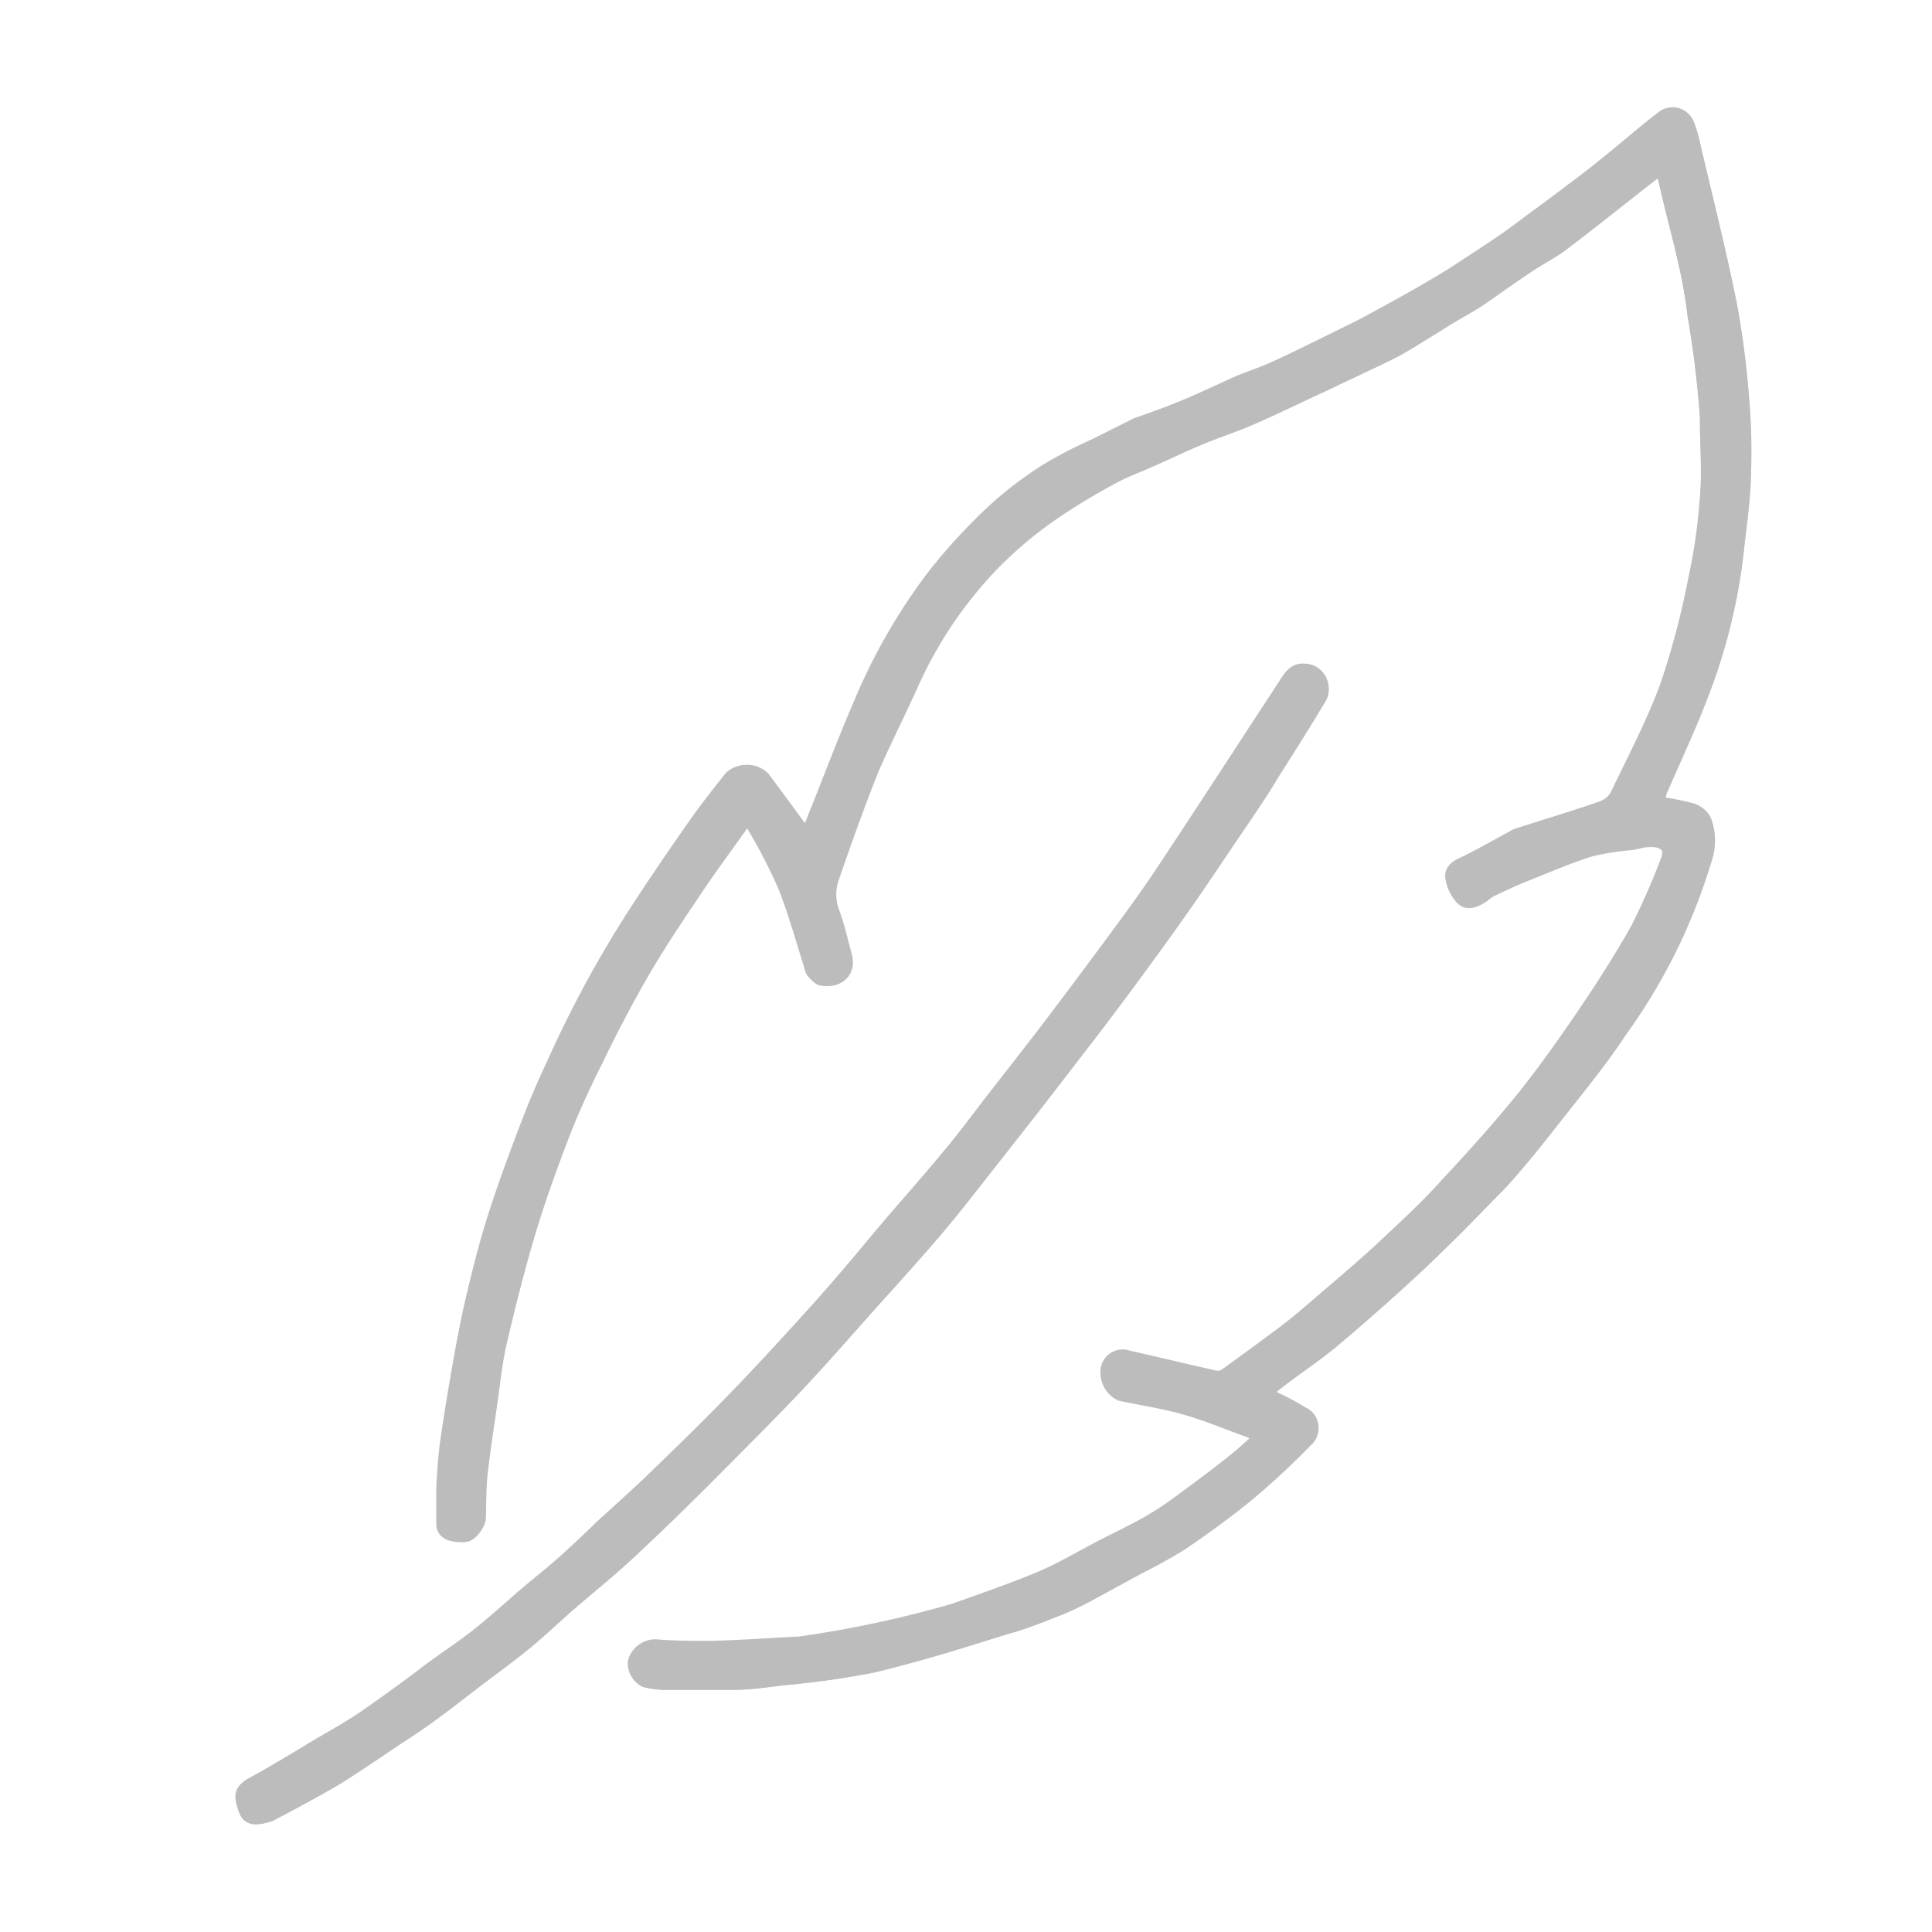 <svg id="Layer_1" data-name="Layer 1" xmlns="http://www.w3.org/2000/svg" viewBox="0 0 100 100"><defs><style>.cls-1{fill:#bcbcbc;stroke:#bcbcbc;stroke-miterlimit:10;stroke-width:0.5px;}</style></defs><path class="cls-1" d="M85.9,8.85a1.84,1.84,0,0,1,.17.37c.5,2.34,1.24,4.63,1.51,7a52.6,52.6,0,0,1,.65,5.34c0,1.4.13,2.82,0,4.22a29.07,29.07,0,0,1-.61,4.24,41.17,41.17,0,0,1-1.45,5.47c-.72,1.95-1.7,3.8-2.6,5.68a1.4,1.4,0,0,1-.75.57c-1.4.48-2.82.91-4.23,1.36a1.23,1.23,0,0,0-.31.14c-.9.48-1.78,1-2.7,1.43-.36.17-.57.43-.52.74a2.11,2.11,0,0,0,.48,1c.33.34.77.17,1.14,0,.18-.1.32-.26.5-.35.55-.26,1.11-.53,1.68-.76,1.14-.45,2.28-1,3.45-1.32a13.83,13.83,0,0,1,2.14-.34c.28,0,.56-.13.84-.15.91-.06,1.21.34.86,1.17a35.83,35.83,0,0,1-1.48,3.35c-.85,1.52-1.8,3-2.77,4.43s-2,2.88-3.08,4.24c-1.26,1.56-2.61,3.07-4,4.55-1,1.13-2.16,2.19-3.28,3.24-.91.85-1.86,1.66-2.81,2.47-.79.68-1.58,1.38-2.41,2s-1.92,1.42-2.89,2.12a.68.68,0,0,1-.46.14c-1.53-.34-3-.7-4.56-1.05a.9.9,0,0,0-1.18.65A1.26,1.26,0,0,0,58,72.21c1.12.24,2.25.41,3.35.72s2.21.78,3.32,1.18c.4.14.32.4.1.59-.51.47-1.05.91-1.6,1.33-.76.59-1.53,1.16-2.3,1.72a15.51,15.51,0,0,1-1.54,1c-.8.45-1.64.85-2.46,1.27-1,.53-2,1.12-3.06,1.57-1.46.61-3,1.14-4.46,1.66a57.93,57.93,0,0,1-8,1.71h-.11c-1.47.08-2.94.18-4.41.22-1,0-1.92,0-2.88-.08a1.21,1.21,0,0,0-1.18.85,1.1,1.1,0,0,0,.61,1.12,4.4,4.4,0,0,0,1.09.14c.59,0,1.18,0,1.77,0s1.27,0,1.9,0c.82,0,1.63-.14,2.45-.24a45.43,45.43,0,0,0,4.66-.66c2.33-.55,4.63-1.27,6.92-2,1-.29,1.87-.67,2.79-1,.5-.2,1-.45,1.46-.7L59,81.2A24.27,24.27,0,0,0,61.18,80c1.22-.83,2.41-1.69,3.54-2.62a40,40,0,0,0,2.94-2.74.89.89,0,0,0-.22-1.52,12.75,12.75,0,0,0-1.36-.73c-.41-.19-.34-.41-.06-.62,1-.8,2.16-1.54,3.17-2.4q2.31-1.95,4.5-4c1.36-1.3,2.67-2.66,4-4,.93-1,1.79-2.08,2.64-3.16,1.25-1.6,2.56-3.17,3.67-4.86a29.67,29.67,0,0,0,4.33-8.77,3.14,3.14,0,0,0,0-2.14,1.09,1.09,0,0,0-.62-.55,13.25,13.25,0,0,0-1.73-.34A2.75,2.75,0,0,1,86,41c.72-1.67,1.5-3.31,2.14-5A29.26,29.26,0,0,0,90,28.62c.14-1.35.33-2.7.38-4.05a31.39,31.39,0,0,0-.1-4,45.09,45.09,0,0,0-.65-4.94c-.55-2.72-1.23-5.4-1.86-8.1a6.69,6.69,0,0,0-.35-1.18A.93.93,0,0,0,86,6c-.37.28-.72.57-1.08.86-1.2,1-2.39,2-3.61,2.89-.87.68-1.77,1.31-2.68,2s-2.08,1.43-3.14,2.13c-.65.43-1.33.82-2,1.21-.84.48-1.68.94-2.53,1.4-.45.25-.92.48-1.39.71-1.16.57-2.32,1.15-3.5,1.7-.64.3-1.32.52-2,.8-.88.39-1.75.81-2.65,1.19s-1.77.69-2.66,1l-.15.08-2,1a24,24,0,0,0-2.47,1.28,19.5,19.5,0,0,0-2.76,2.1,29.61,29.61,0,0,0-3.13,3.4,30.12,30.12,0,0,0-3.75,6.48c-.92,2.13-1.73,4.3-2.6,6.45a2.47,2.47,0,0,1-.28.43c-.74-1-1.43-2-2.13-2.88a1.24,1.24,0,0,0-1.73-.06c-.63.79-1.26,1.59-1.84,2.41-1.05,1.5-2.08,3-3.07,4.53a58.42,58.42,0,0,0-4.25,7.81c-.47,1-.94,2.06-1.34,3.12-.61,1.58-1.2,3.18-1.72,4.79-.45,1.38-.8,2.79-1.14,4.2-.27,1.13-.49,2.28-.69,3.42-.25,1.39-.48,2.79-.68,4.18-.11.81-.16,1.62-.2,2.43,0,.6,0,1.21,0,1.81s.6.72,1.15.7c.35,0,.81-.65.82-1,0-.76,0-1.52.09-2.27.14-1.24.33-2.47.51-3.7.15-1.06.26-2.12.5-3.16.45-1.93.94-3.86,1.51-5.76.53-1.74,1.15-3.45,1.81-5.15.49-1.24,1.06-2.46,1.66-3.65.77-1.55,1.56-3.1,2.43-4.6s1.78-2.83,2.71-4.21c.73-1.1,1.52-2.15,2.28-3.23.18-.26.4-.42.6-.07a28.61,28.61,0,0,1,1.61,3.11c.53,1.33.91,2.73,1.35,4.1a1.08,1.08,0,0,0,.13.37c.14.15.31.36.5.39.87.14,1.55-.41,1.29-1.35-.21-.75-.37-1.51-.64-2.23a2.51,2.51,0,0,1,0-1.79c.65-1.87,1.31-3.74,2.05-5.58.59-1.45,1.31-2.86,2-4.3a21.73,21.73,0,0,1,4.14-6.19,20.76,20.76,0,0,1,3-2.56,32.8,32.8,0,0,1,3.29-2c.6-.33,1.26-.56,1.88-.84.84-.37,1.66-.77,2.5-1.12s1.83-.68,2.72-1.06c1.21-.53,2.4-1.11,3.59-1.66l3-1.42c.41-.2.83-.4,1.23-.63.76-.45,1.51-.93,2.26-1.39s1.4-.82,2.08-1.27,1.46-1,2.21-1.53c.58-.39,1.22-.71,1.78-1.13,1.46-1.11,2.9-2.26,4.34-3.39Z"/><path class="cls-1" d="M13.74,94.1A2.13,2.13,0,0,0,14,94c.7-.37,1.41-.74,2.1-1.13s1.25-.71,1.86-1.09,1.35-.88,2-1.33,1.51-1,2.24-1.51c.94-.68,1.85-1.39,2.77-2.1s1.62-1.21,2.4-1.85,1.42-1.27,2.13-1.89c1-.9,2.12-1.76,3.12-2.7,1.34-1.24,2.65-2.52,3.94-3.81,1.51-1.5,3-3,4.49-4.56s2.64-2.9,3.94-4.36c1.17-1.3,2.34-2.59,3.47-3.91,1-1.13,1.87-2.31,2.79-3.48,1.74-2.2,3.49-4.4,5.2-6.63,1.45-1.89,2.86-3.81,4.25-5.75s2.51-3.66,3.76-5.49c.49-.73,1-1.47,1.43-2.21.83-1.3,1.65-2.6,2.44-3.92a1,1,0,0,0-.83-1.6c-.52,0-.8.32-1,.71-2.07,3.16-4.12,6.33-6.21,9.48-1,1.44-2,2.82-3,4.22s-2.1,2.82-3.16,4.22c-.89,1.16-1.79,2.3-2.68,3.45s-1.6,2.1-2.44,3.12c-1.21,1.46-2.46,2.9-3.71,4.34s-2.28,2.65-3.45,4-2.58,2.83-3.91,4.2-2.74,2.75-4.14,4.1c-.87.84-1.78,1.65-2.68,2.47-.71.66-1.42,1.33-2.14,2s-1.37,1.16-2.06,1.73-1.55,1.35-2.35,2-1.76,1.28-2.63,1.91S20,88,19,88.69s-1.74,1.08-2.62,1.6c-1.09.66-2.17,1.32-3.29,1.93-.66.37-.78.63-.48,1.45C12.76,94.15,13.08,94.27,13.74,94.1Z"/><path class="cls-1" d="M85.9,8.85l-.63.48c-1.44,1.13-2.88,2.28-4.34,3.39-.56.42-1.2.74-1.78,1.13-.75.5-1.46,1-2.21,1.53s-1.39.84-2.08,1.27-1.5.94-2.26,1.39c-.4.23-.82.43-1.23.63l-3,1.42c-1.19.55-2.38,1.13-3.59,1.66-.89.38-1.82.68-2.72,1.06s-1.66.75-2.5,1.12c-.62.28-1.28.51-1.88.84a32.8,32.8,0,0,0-3.29,2,20.76,20.76,0,0,0-3,2.56,21.73,21.73,0,0,0-4.14,6.19c-.65,1.44-1.37,2.85-2,4.3-.74,1.84-1.4,3.71-2.05,5.58a2.51,2.51,0,0,0,0,1.79c.27.72.43,1.48.64,2.23.26.94-.42,1.49-1.29,1.35-.19,0-.36-.24-.5-.39A1.08,1.08,0,0,1,42,50c-.44-1.37-.82-2.77-1.35-4.1A28.61,28.61,0,0,0,39,42.76c-.2-.35-.42-.19-.6.07-.76,1.08-1.55,2.13-2.28,3.23-.93,1.38-1.87,2.77-2.71,4.21s-1.66,3-2.43,4.6c-.6,1.19-1.17,2.41-1.66,3.65-.66,1.7-1.28,3.41-1.81,5.15-.57,1.9-1.06,3.83-1.51,5.76-.24,1-.35,2.1-.5,3.16-.18,1.23-.37,2.46-.51,3.7-.08.75-.07,1.51-.09,2.27,0,.35-.47,1-.82,1-.55,0-1.13-.14-1.15-.7s-.06-1.21,0-1.81c0-.81.09-1.62.2-2.43.2-1.39.43-2.79.68-4.18.2-1.14.42-2.29.69-3.42.34-1.41.69-2.82,1.14-4.2.52-1.61,1.11-3.21,1.72-4.79.4-1.06.87-2.09,1.34-3.12a58.42,58.42,0,0,1,4.25-7.81c1-1.53,2-3,3.07-4.53.58-.82,1.21-1.62,1.84-2.41a1.24,1.24,0,0,1,1.73.06c.7.93,1.39,1.88,2.13,2.88a2.47,2.47,0,0,0,.28-.43c.87-2.15,1.68-4.32,2.6-6.45a30.12,30.12,0,0,1,3.75-6.48,29.61,29.61,0,0,1,3.13-3.4,19.5,19.5,0,0,1,2.76-2.1A24,24,0,0,1,56.68,23l2-1,.15-.08c.89-.34,1.79-.67,2.66-1s1.77-.8,2.65-1.19c.65-.28,1.33-.5,2-.8,1.18-.55,2.34-1.13,3.5-1.7.47-.23.94-.46,1.39-.71.85-.46,1.69-.92,2.53-1.4.68-.39,1.36-.78,2-1.21,1.06-.7,2.1-1.41,3.14-2.13s1.81-1.27,2.68-2c1.22-.94,2.41-1.92,3.61-2.89.36-.29.71-.58,1.08-.86a.93.93,0,0,1,1.34.33,6.69,6.69,0,0,1,.35,1.18c.63,2.7,1.31,5.38,1.86,8.1a45.09,45.09,0,0,1,.65,4.94,31.39,31.39,0,0,1,.1,4c0,1.35-.24,2.7-.38,4.05A29.26,29.26,0,0,1,88.17,36c-.64,1.69-1.42,3.33-2.14,5a2.75,2.75,0,0,0-.14.49,13.25,13.25,0,0,1,1.73.34,1.09,1.09,0,0,1,.62.55,3.14,3.14,0,0,1,0,2.14A29.67,29.67,0,0,1,84,53.29c-1.11,1.69-2.42,3.26-3.67,4.86-.85,1.08-1.71,2.15-2.64,3.16-1.28,1.38-2.59,2.74-4,4s-3,2.73-4.5,4c-1,.86-2.12,1.6-3.17,2.4-.28.21-.35.43.06.62a12.75,12.75,0,0,1,1.36.73.89.89,0,0,1,.22,1.52,40,40,0,0,1-2.94,2.74c-1.13.93-2.32,1.79-3.54,2.62A24.27,24.27,0,0,1,59,81.2L56.4,82.62c-.48.25-1,.5-1.46.7-.92.37-1.84.75-2.79,1-2.29.68-4.59,1.4-6.92,2a45.43,45.43,0,0,1-4.66.66c-.82.1-1.63.19-2.45.24-.63,0-1.26,0-1.9,0s-1.18,0-1.77,0a4.4,4.4,0,0,1-1.09-.14A1.1,1.1,0,0,1,32.75,86a1.21,1.21,0,0,1,1.18-.85c1,.05,1.92.11,2.88.08,1.47,0,2.94-.14,4.41-.22h.11a57.93,57.93,0,0,0,8-1.71c1.5-.52,3-1,4.46-1.66,1-.45,2-1,3.06-1.57.82-.42,1.66-.82,2.46-1.27a15.51,15.51,0,0,0,1.54-1c.77-.56,1.54-1.13,2.3-1.72.55-.42,1.09-.86,1.6-1.33.22-.19.3-.45-.1-.59-1.11-.4-2.2-.86-3.32-1.18s-2.23-.48-3.35-.72a1.26,1.26,0,0,1-.73-1.35.9.9,0,0,1,1.18-.65c1.52.35,3,.71,4.56,1.05a.68.68,0,0,0,.46-.14c1-.7,2-1.39,2.89-2.12s1.62-1.34,2.41-2c1-.81,1.9-1.62,2.81-2.47,1.12-1.05,2.24-2.11,3.28-3.24,1.37-1.48,2.72-3,4-4.55,1.1-1.36,2.1-2.79,3.08-4.24s1.92-2.91,2.77-4.43a35.83,35.83,0,0,0,1.48-3.35c.35-.83,0-1.23-.86-1.17-.28,0-.56.11-.84.15a13.83,13.83,0,0,0-2.14.34c-1.17.37-2.31.87-3.45,1.32-.57.23-1.13.5-1.68.76-.18.09-.32.25-.5.35-.37.22-.81.39-1.14,0a2.11,2.11,0,0,1-.48-1c0-.31.16-.57.52-.74.92-.43,1.8-1,2.7-1.43a1.23,1.23,0,0,1,.31-.14c1.41-.45,2.83-.88,4.23-1.36a1.4,1.4,0,0,0,.75-.57c.9-1.88,1.88-3.73,2.6-5.68a41.17,41.17,0,0,0,1.45-5.47,29.07,29.07,0,0,0,.61-4.24c.1-1.4,0-2.82,0-4.22a52.6,52.6,0,0,0-.65-5.34c-.27-2.41-1-4.7-1.51-7A1.84,1.84,0,0,0,85.9,8.85Z"/><path class="cls-1" d="M13.74,94.1c-.66.17-1,.05-1.15-.43-.3-.82-.18-1.08.48-1.45,1.12-.61,2.2-1.27,3.29-1.93.88-.52,1.77-1,2.62-1.6s2-1.42,2.94-2.14,1.77-1.24,2.63-1.91,1.57-1.32,2.35-2,1.39-1.14,2.06-1.73,1.43-1.31,2.14-2c.9-.82,1.81-1.63,2.68-2.47,1.4-1.35,2.79-2.71,4.14-4.1s2.62-2.78,3.91-4.2,2.31-2.63,3.45-4,2.5-2.88,3.71-4.34c.84-1,1.63-2.08,2.44-3.12s1.79-2.29,2.68-3.45c1.06-1.4,2.12-2.81,3.16-4.22s2.06-2.78,3-4.22c2.09-3.15,4.14-6.32,6.21-9.48.24-.39.52-.75,1-.71a1,1,0,0,1,.83,1.6c-.79,1.32-1.61,2.62-2.44,3.92-.46.74-.94,1.48-1.43,2.21-1.25,1.83-2.48,3.68-3.76,5.49s-2.8,3.86-4.25,5.75C54.77,55.9,53,58.1,51.28,60.3c-.92,1.17-1.83,2.35-2.79,3.48-1.13,1.32-2.3,2.61-3.47,3.91-1.3,1.46-2.59,2.94-3.94,4.36s-3,3.06-4.49,4.56c-1.29,1.29-2.6,2.57-3.94,3.81-1,.94-2.08,1.8-3.12,2.7-.71.62-1.4,1.28-2.13,1.89s-1.59,1.24-2.4,1.85-1.83,1.42-2.77,2.1c-.73.53-1.49,1-2.24,1.51s-1.34.9-2,1.33-1.23.74-1.86,1.09-1.4.76-2.1,1.13A2.13,2.13,0,0,1,13.74,94.1Z"/></svg>